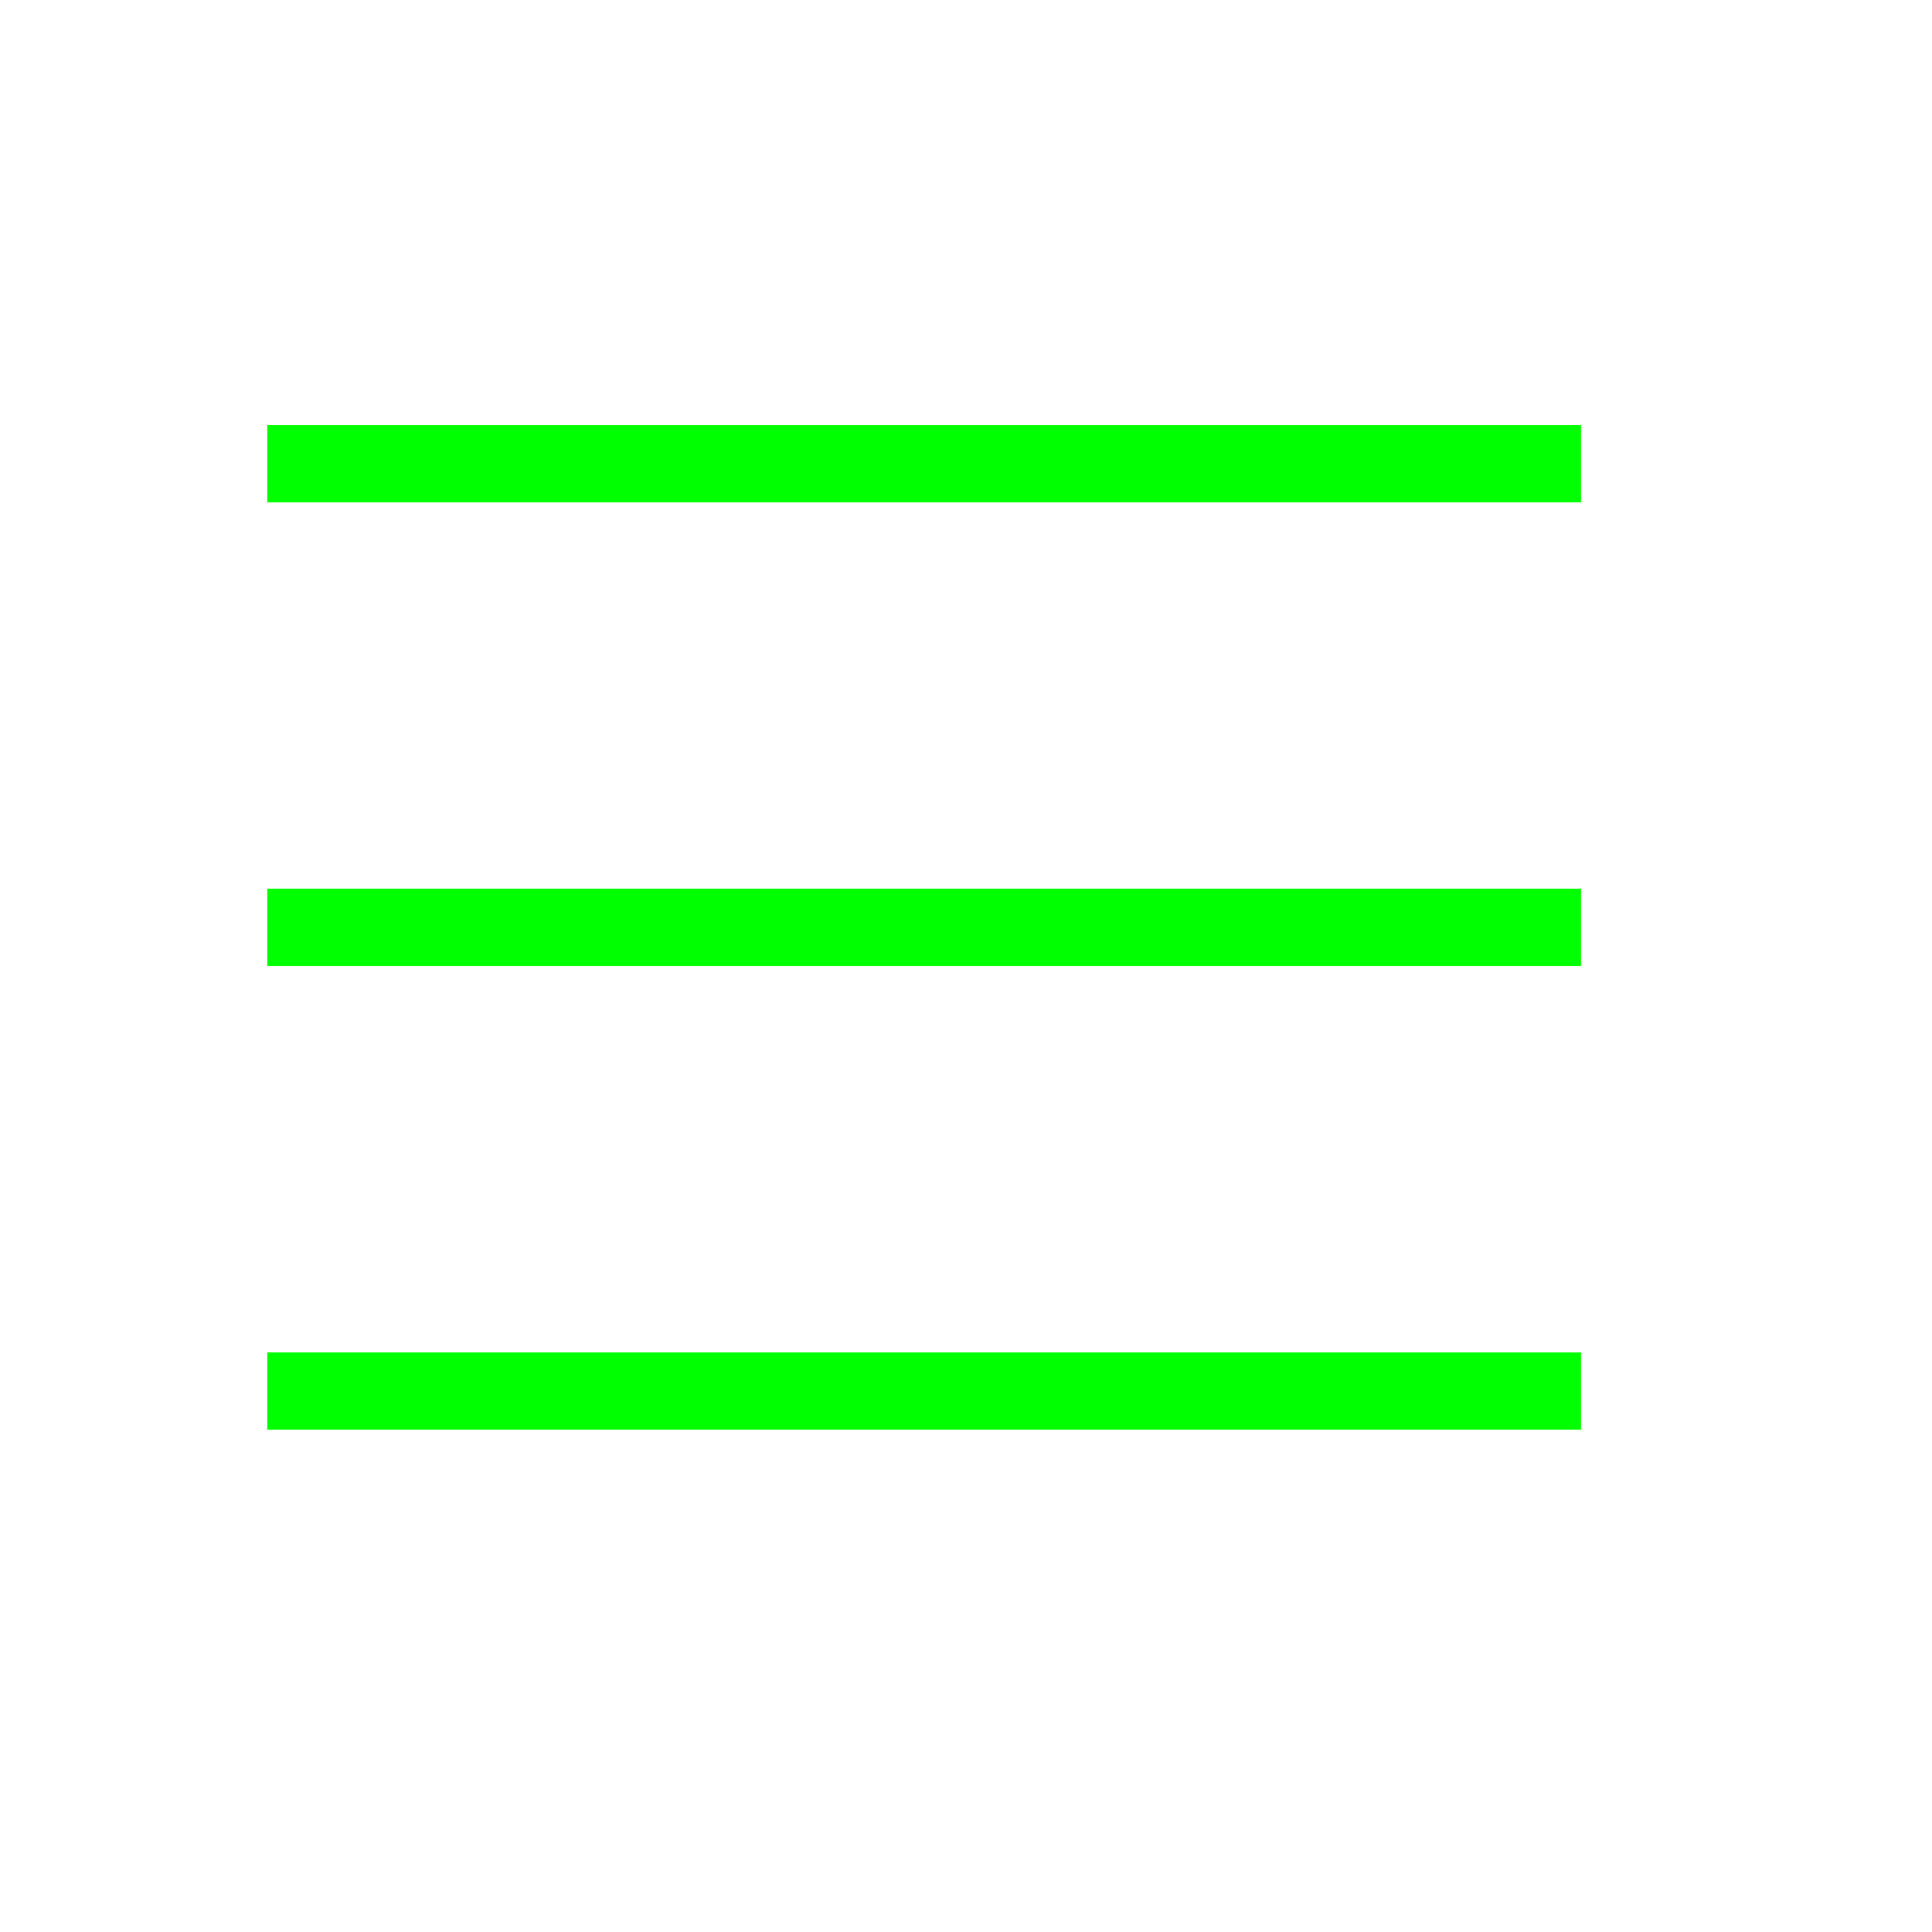 <svg width="25" height="25" viewBox="0 0 25 25" fill="none" xmlns="http://www.w3.org/2000/svg">
<path d="M3.458 6H20.458" stroke="#00FF00"/>
<path d="M3.458 12H20.458" stroke="#00FF00"/>
<path d="M3.458 18H20.458" stroke="#00FF00"/>
</svg>
